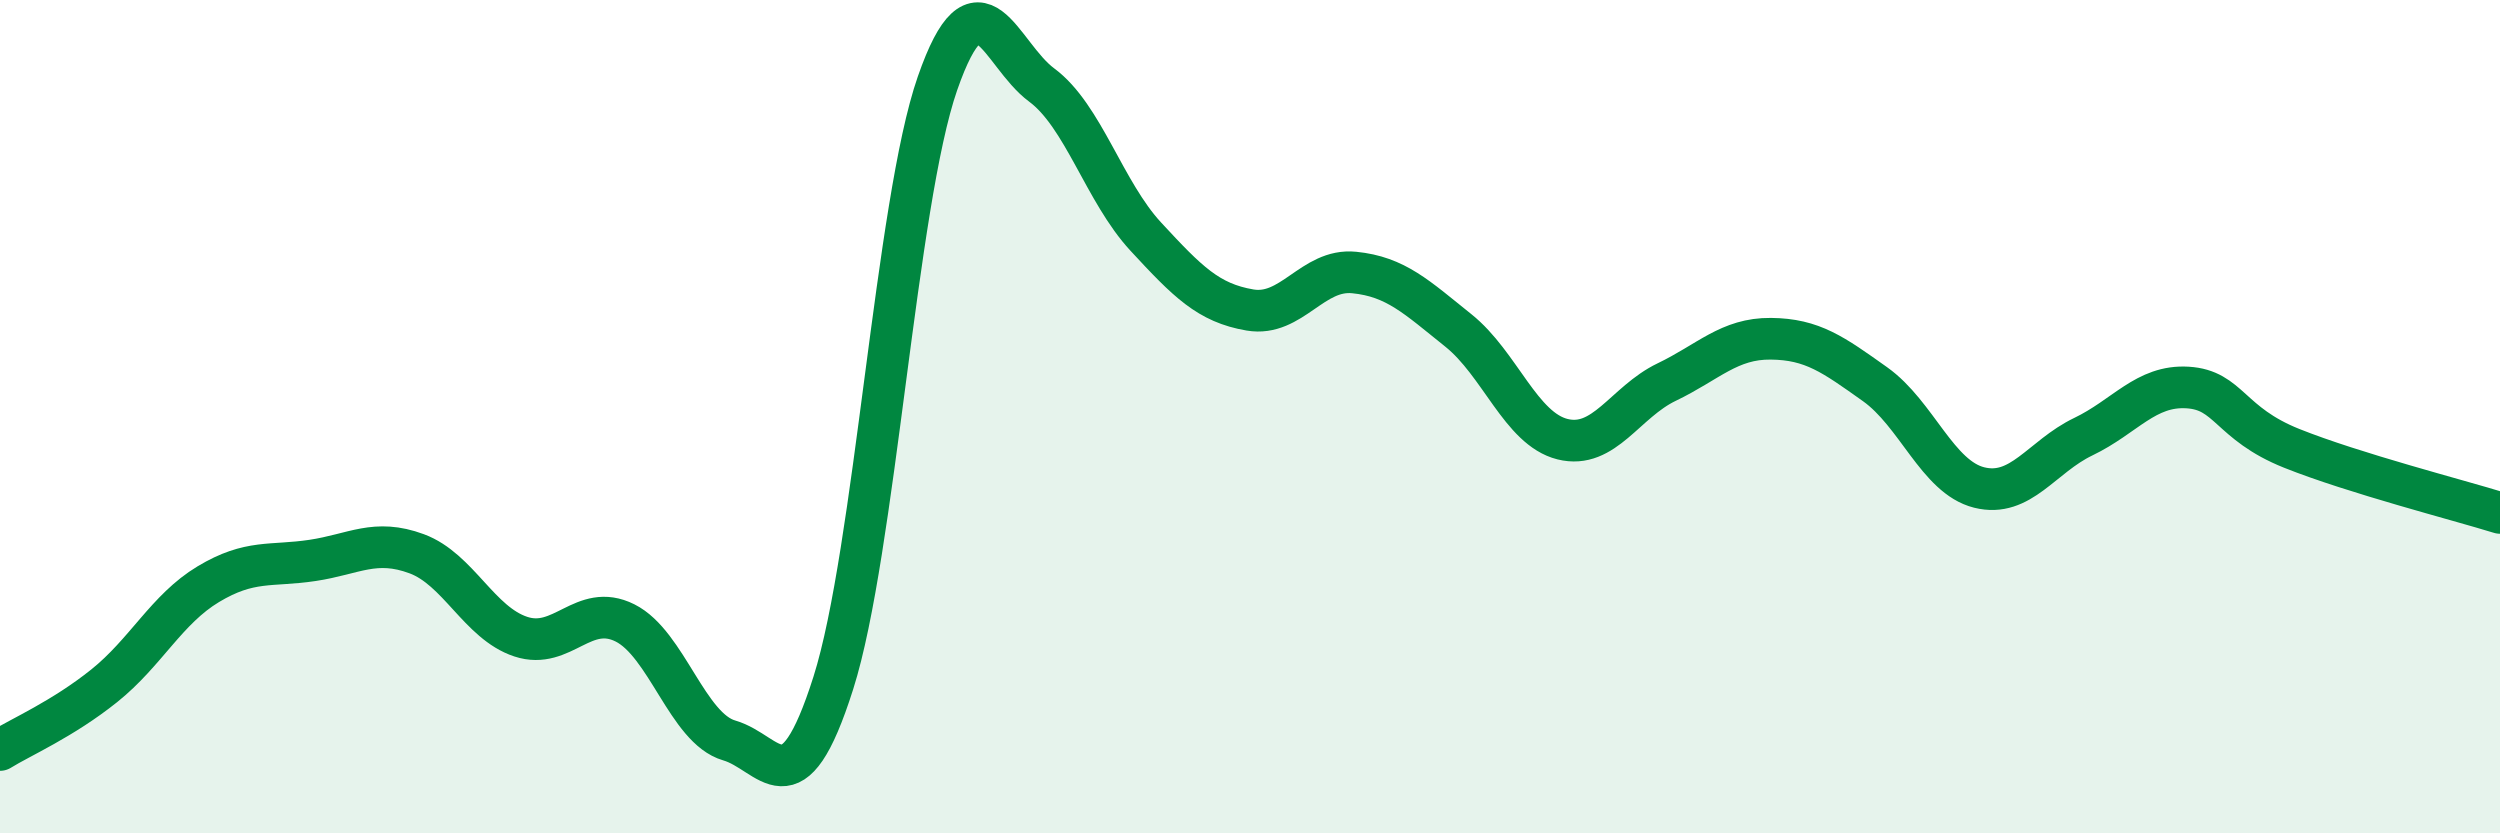 
    <svg width="60" height="20" viewBox="0 0 60 20" xmlns="http://www.w3.org/2000/svg">
      <path
        d="M 0,18 C 0.5,17.69 1.5,17.26 2.5,16.46 C 3.5,15.66 4,14.62 5,14.02 C 6,13.42 6.5,13.6 7.5,13.45 C 8.5,13.3 9,12.92 10,13.29 C 11,13.66 11.5,14.95 12.5,15.28 C 13.5,15.61 14,14.45 15,14.95 C 16,15.45 16.5,17.48 17.5,17.77 C 18.5,18.06 19,19.54 20,16.39 C 21,13.24 21.5,4.87 22.5,2 C 23.5,-0.87 24,1.3 25,2.04 C 26,2.78 26.5,4.6 27.5,5.68 C 28.5,6.76 29,7.27 30,7.44 C 31,7.61 31.5,6.44 32.5,6.54 C 33.5,6.64 34,7.13 35,7.93 C 36,8.73 36.5,10.29 37.5,10.54 C 38.5,10.79 39,9.65 40,9.17 C 41,8.69 41.5,8.12 42.5,8.13 C 43.5,8.14 44,8.51 45,9.22 C 46,9.93 46.5,11.45 47.5,11.7 C 48.5,11.95 49,10.96 50,10.48 C 51,10 51.5,9.24 52.5,9.3 C 53.5,9.36 53.5,10.16 55,10.76 C 56.5,11.36 59,12 60,12.31L60 20L0 20Z"
        fill="#008740"
        opacity="0.1"
        stroke-linecap="round"
        stroke-linejoin="round"
      />
      <path
        d="M 0,18 C 0.5,17.69 1.5,17.26 2.5,16.46 C 3.5,15.66 4,14.62 5,14.02 C 6,13.42 6.5,13.6 7.5,13.45 C 8.5,13.3 9,12.92 10,13.29 C 11,13.66 11.5,14.95 12.5,15.28 C 13.5,15.61 14,14.45 15,14.95 C 16,15.45 16.5,17.48 17.5,17.77 C 18.5,18.06 19,19.54 20,16.39 C 21,13.24 21.5,4.87 22.5,2 C 23.5,-0.87 24,1.3 25,2.04 C 26,2.78 26.5,4.6 27.5,5.68 C 28.5,6.76 29,7.27 30,7.44 C 31,7.61 31.5,6.44 32.5,6.54 C 33.5,6.64 34,7.13 35,7.93 C 36,8.73 36.5,10.29 37.5,10.54 C 38.5,10.79 39,9.65 40,9.17 C 41,8.69 41.5,8.12 42.5,8.13 C 43.5,8.14 44,8.51 45,9.22 C 46,9.93 46.5,11.45 47.5,11.7 C 48.5,11.95 49,10.96 50,10.48 C 51,10 51.5,9.24 52.5,9.3 C 53.5,9.36 53.5,10.16 55,10.76 C 56.5,11.36 59,12 60,12.31"
        stroke="#008740"
        stroke-width="1"
        fill="none"
        stroke-linecap="round"
        stroke-linejoin="round"
      />
    </svg>
  